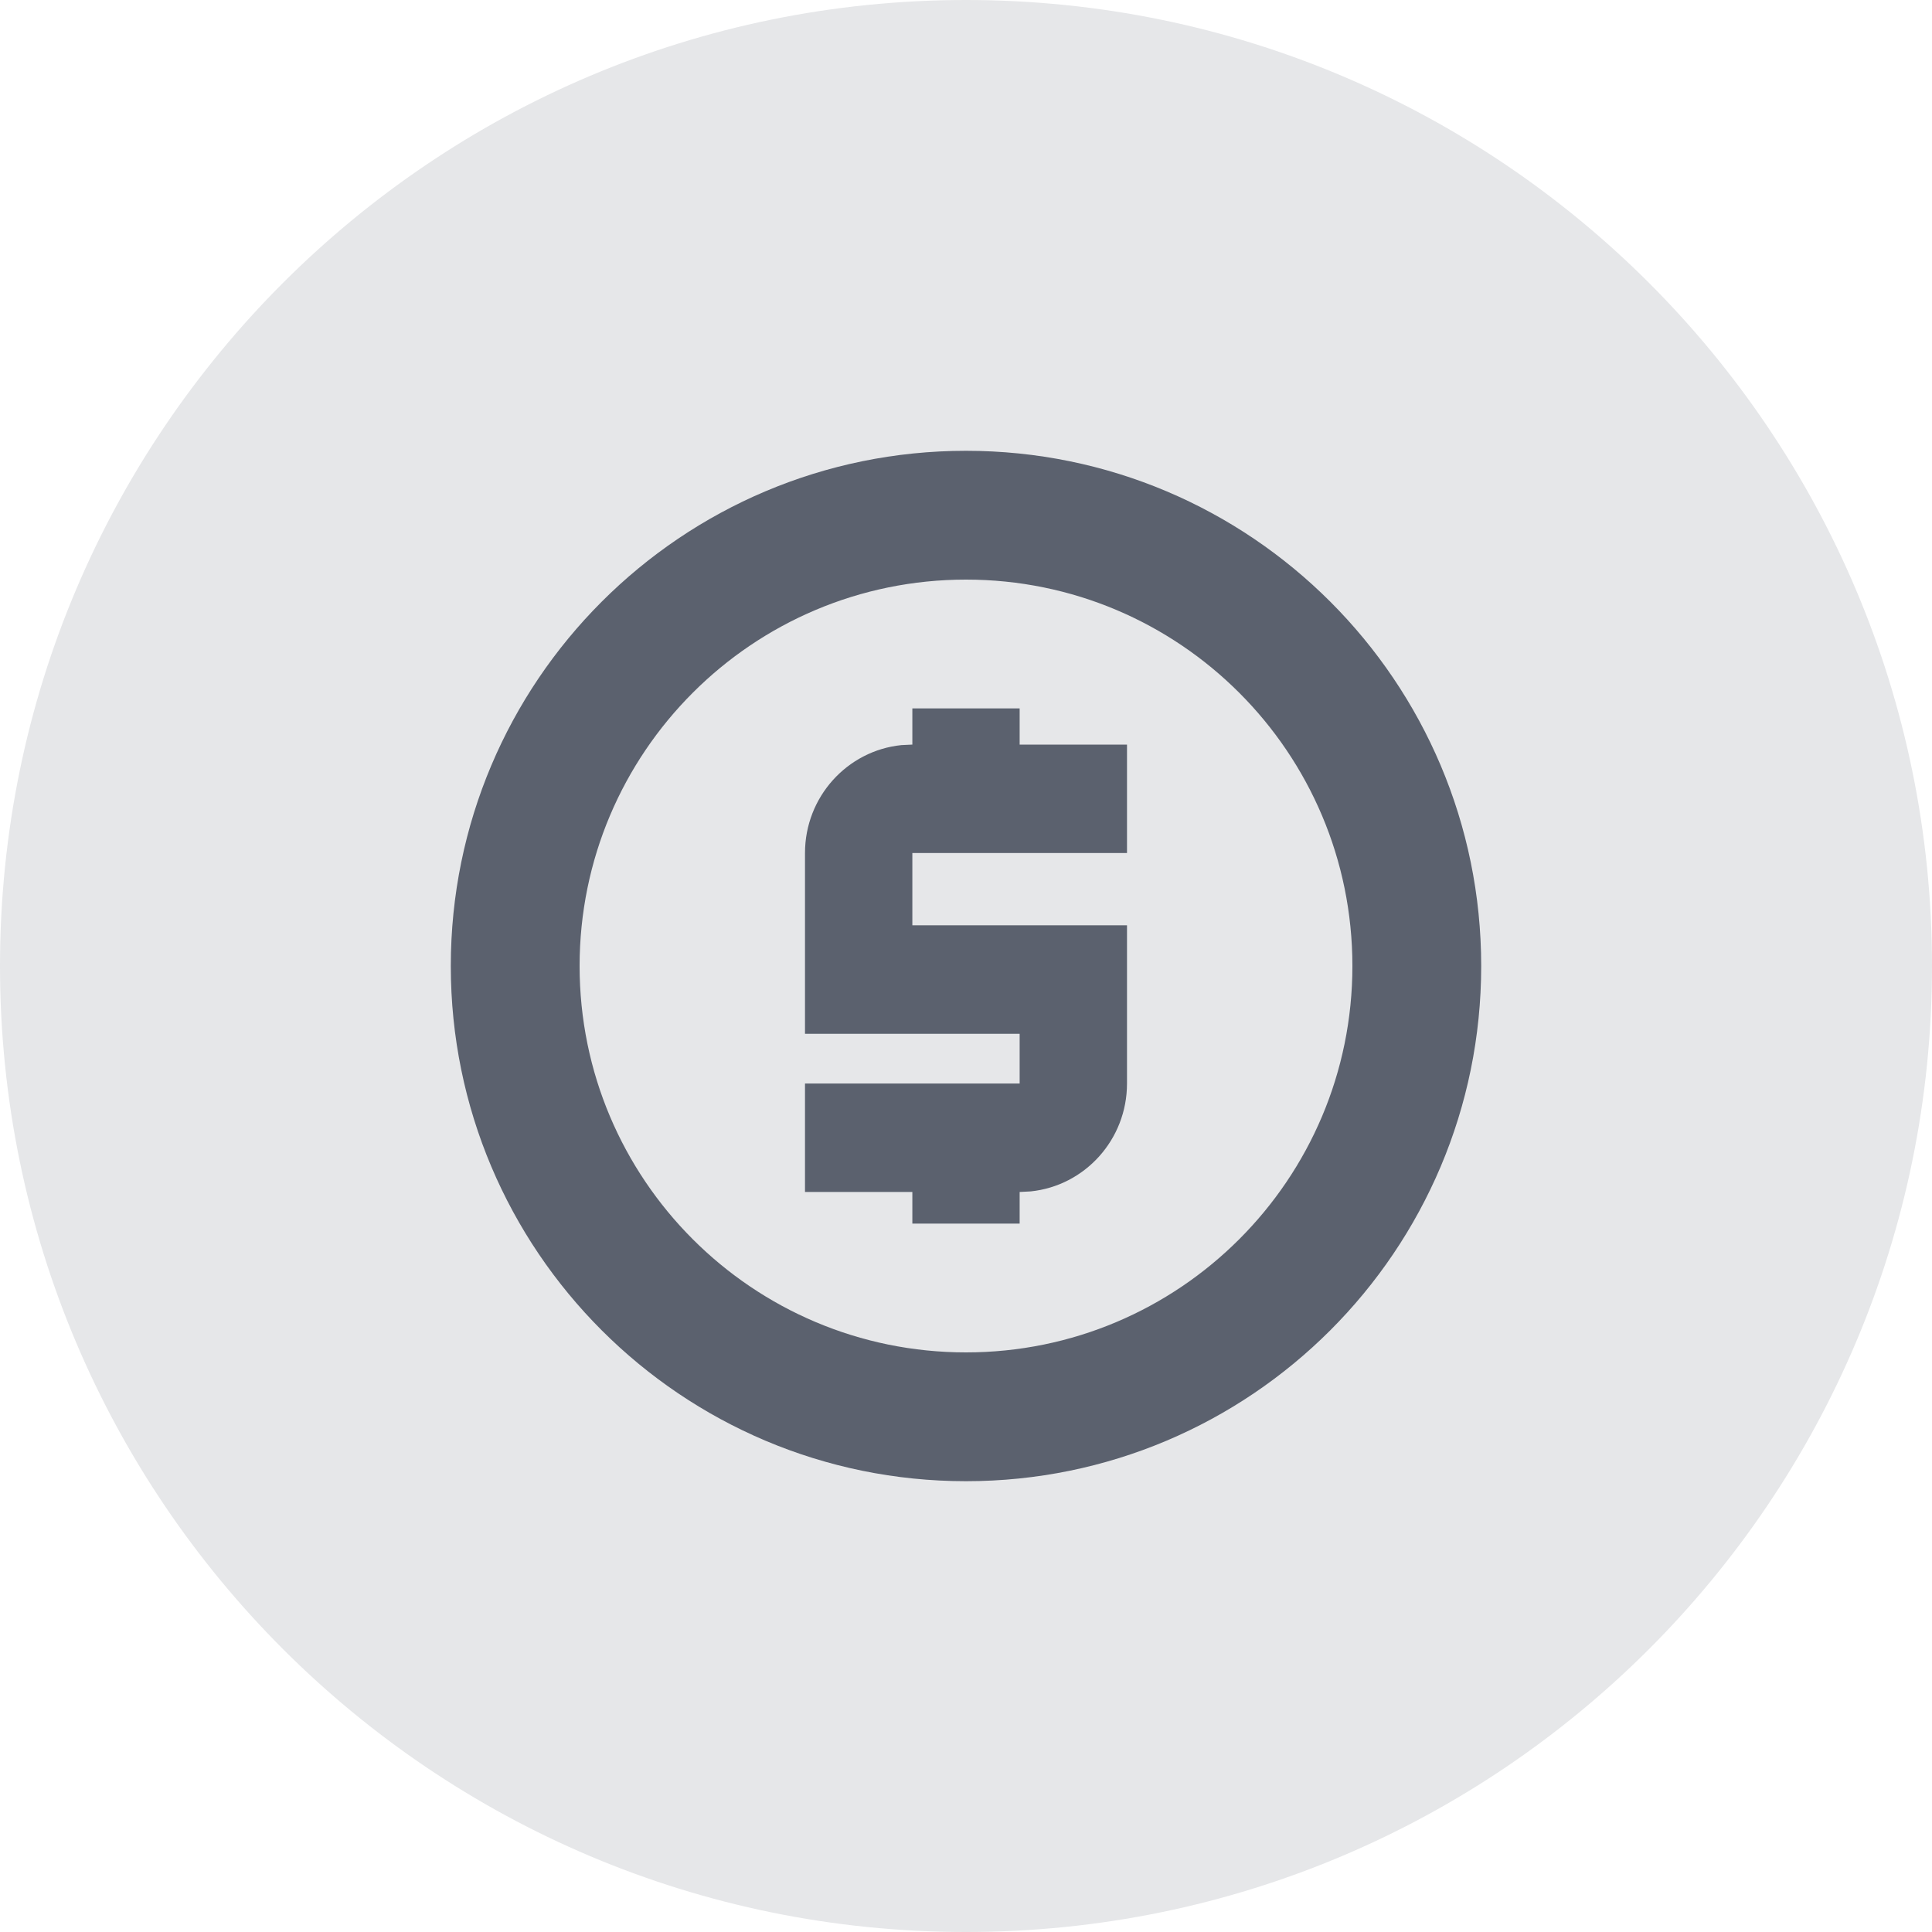 <svg width="30" height="30" viewBox="0 0 30 30" fill="none" xmlns="http://www.w3.org/2000/svg">
<path d="M15 30C23.284 30 30 23.284 30 15C30 6.716 23.284 0 15 0C6.716 0 0 6.716 0 15C0 23.284 6.716 30 15 30Z" fill="#E6E7E9"/>
<path d="M15 7C19.418 7 23 10.582 23 15C23 19.418 19.418 23 15 23C10.582 23 7 19.418 7 15C7 10.582 10.582 7 15 7ZM15 9C11.686 9 9 11.686 9 15C9 18.314 11.686 21 15 21C18.314 21 21 18.314 21 15C21 11.686 18.314 9 15 9ZM15.833 11.562H17.5V13.246H14.167V14.368H17.5V16.825C17.5 17.697 16.844 18.414 16.004 18.5L15.833 18.509V19H14.167V18.509H12.5V16.825H15.833V16.053H12.5V13.246C12.5 12.374 13.156 11.656 13.997 11.57L14.167 11.562V11H15.833V11.562Z" fill="#5B616E"/>
</svg>
